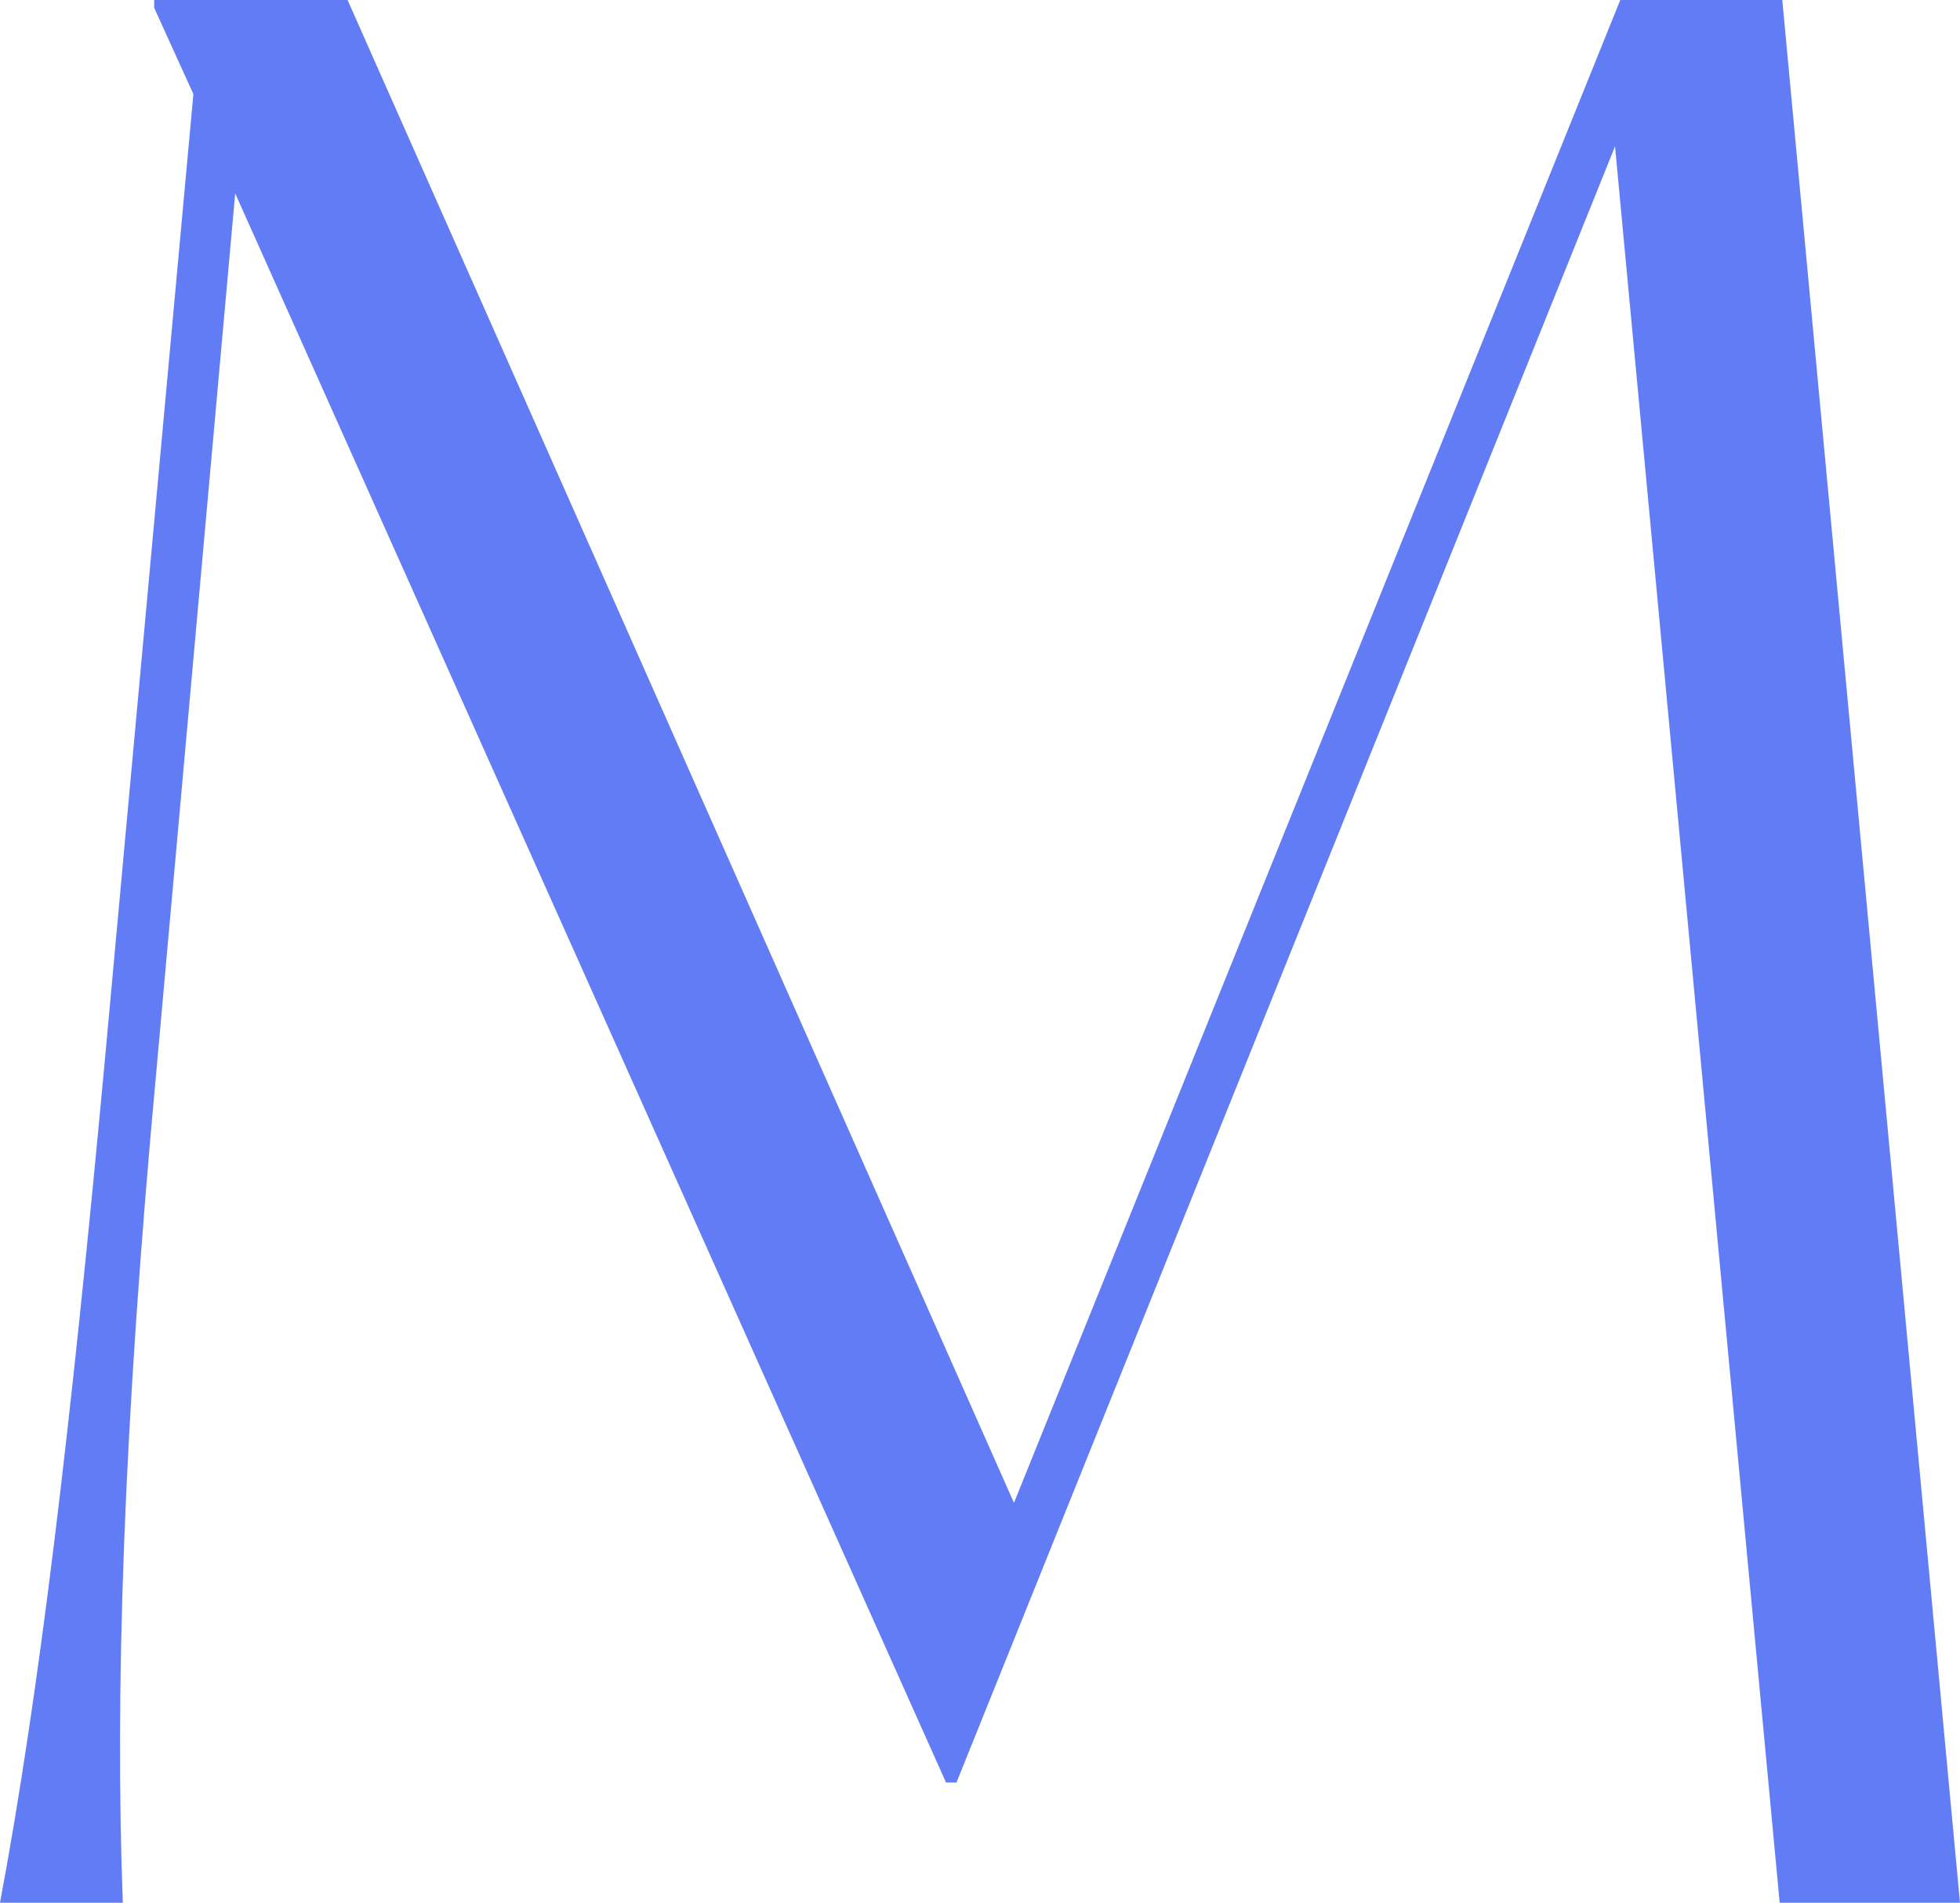 <?xml version="1.0" encoding="UTF-8"?><svg id="_イヤー_2" xmlns="http://www.w3.org/2000/svg" viewBox="0 0 168.343 163.405"><defs><style>.cls-1{fill:#627cf6;}</style></defs><g id="_イヤー_1-2"><path class="cls-1" d="M152.855,163.405L138.714,12.57l-56.563,140.51h-.898L20.201,16.61l-6.734,74.969c-2.918,31.424-3.591,53.87-2.918,71.826H0c3.367-17.957,6.06-40.627,8.978-72.051L16.61,8.08,13.243,.673V0H29.853l57.236,129.063L139.163,0h13.916l15.263,163.405h-15.488Z"/></g></svg>